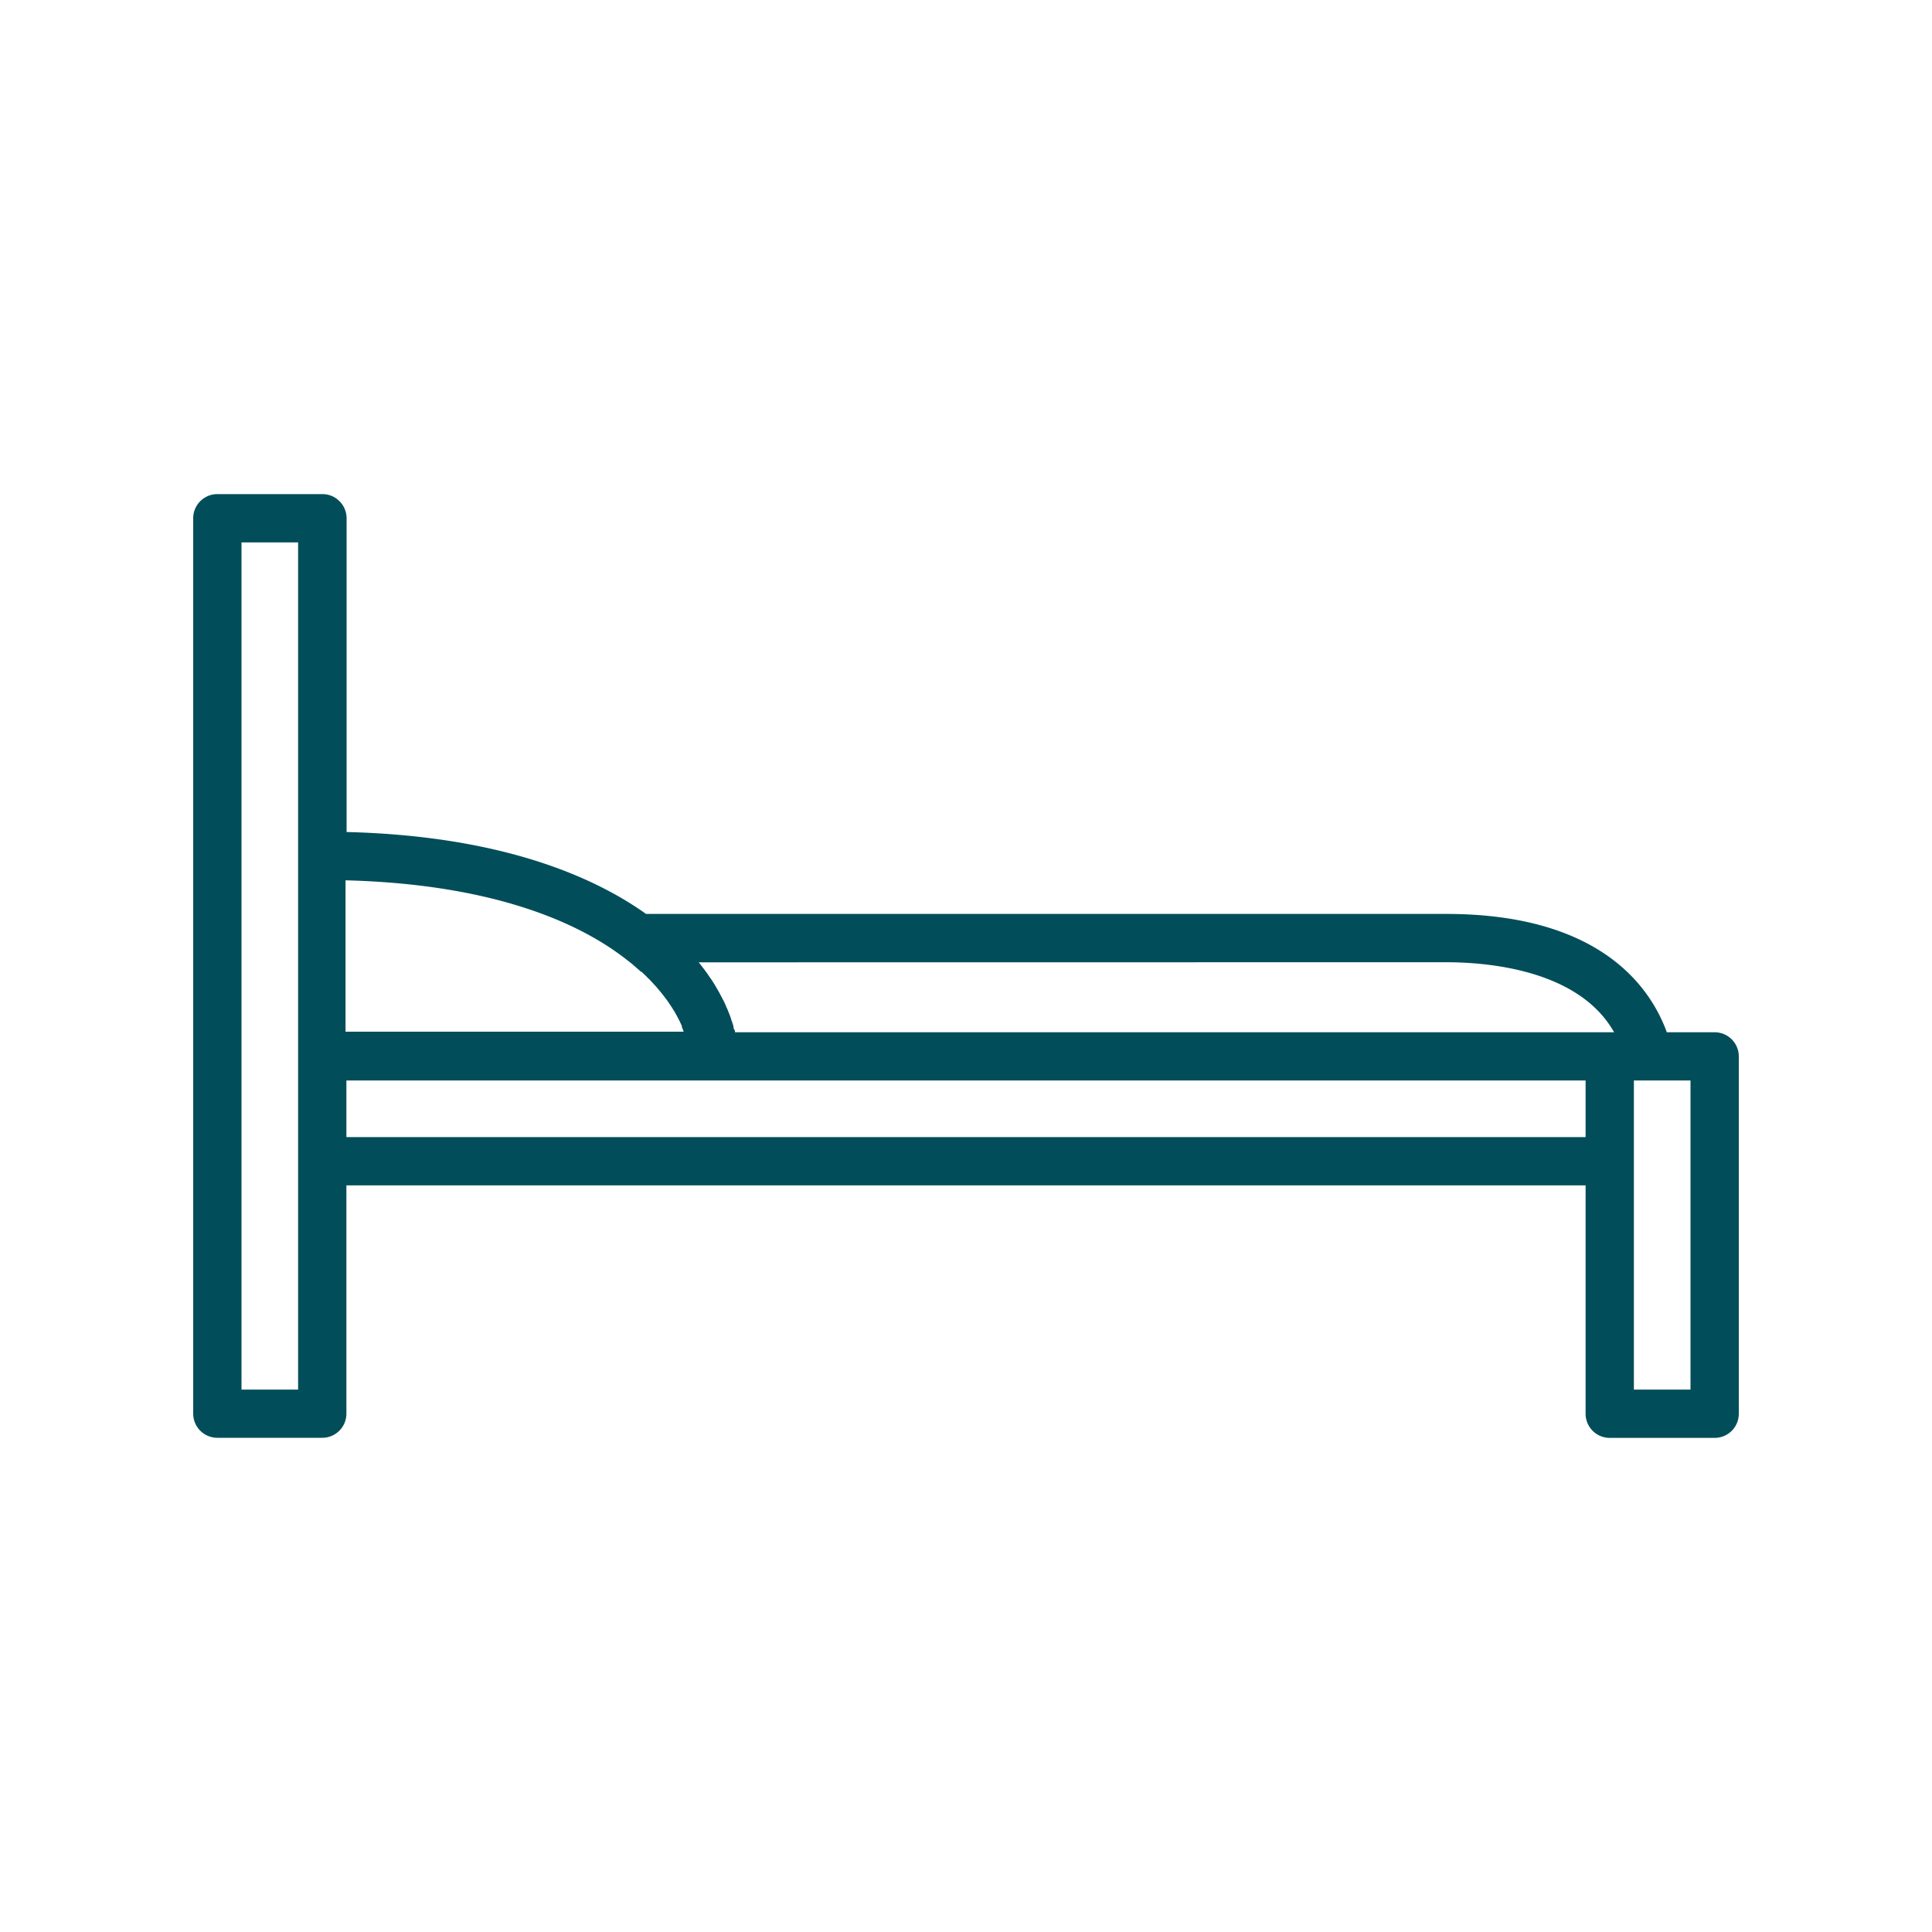 <svg xmlns="http://www.w3.org/2000/svg" viewBox="0 0 200 200"><title>bed</title><path d="M177.5,106.86h-4.95c-1.74-4.77-7-12.25-22.84-12.25H66.88c-5.35-3.81-14.9-8.08-31-8.48V53.65a2.52,2.52,0,0,0-.74-1.77,2.48,2.48,0,0,0-1.76-.73H22.5a2.5,2.5,0,0,0-2.5,2.5v92.69a2.5,2.5,0,0,0,2.5,2.5H33.36a2.5,2.5,0,0,0,2.5-2.5V122.71H164.14v23.64a2.5,2.5,0,0,0,2.5,2.5H177.5a2.5,2.5,0,0,0,2.5-2.5v-37A2.5,2.5,0,0,0,177.5,106.86Zm-27.79-7.25c4.28,0,13.73.77,17.38,7.25h-91c0-.09,0-.19-.08-.28s-.07-.28-.11-.43-.09-.28-.14-.42-.09-.29-.14-.44-.11-.29-.17-.44-.11-.29-.18-.44-.13-.3-.2-.46-.14-.3-.22-.45-.16-.31-.24-.46-.16-.31-.25-.46-.18-.31-.27-.47l-.29-.47c-.1-.16-.21-.32-.32-.47s-.21-.32-.33-.48-.23-.31-.35-.47l-.38-.49-.09-.11Zm-85.15-.5c.3.22.58.45.86.67l.21.18.72.63.05,0c.25.23.48.45.7.68l.17.16.56.61a.46.46,0,0,1,.07.07l.56.67.13.16.43.57.07.09.43.64.09.14c.11.18.22.35.32.53l.06.11c.11.2.22.4.31.59l.07.13.22.48,0,.11c.07.16.13.32.18.47h-35V91.13C51.29,91.53,60,95.63,64.56,99.11Zm-33.7,44.74H25V56.15h5.86v87.7Zm5-26.14v-5.86H164.14v5.86ZM175,143.85h-5.86v-32H175Z" style="fill:#014e5a"/></svg>